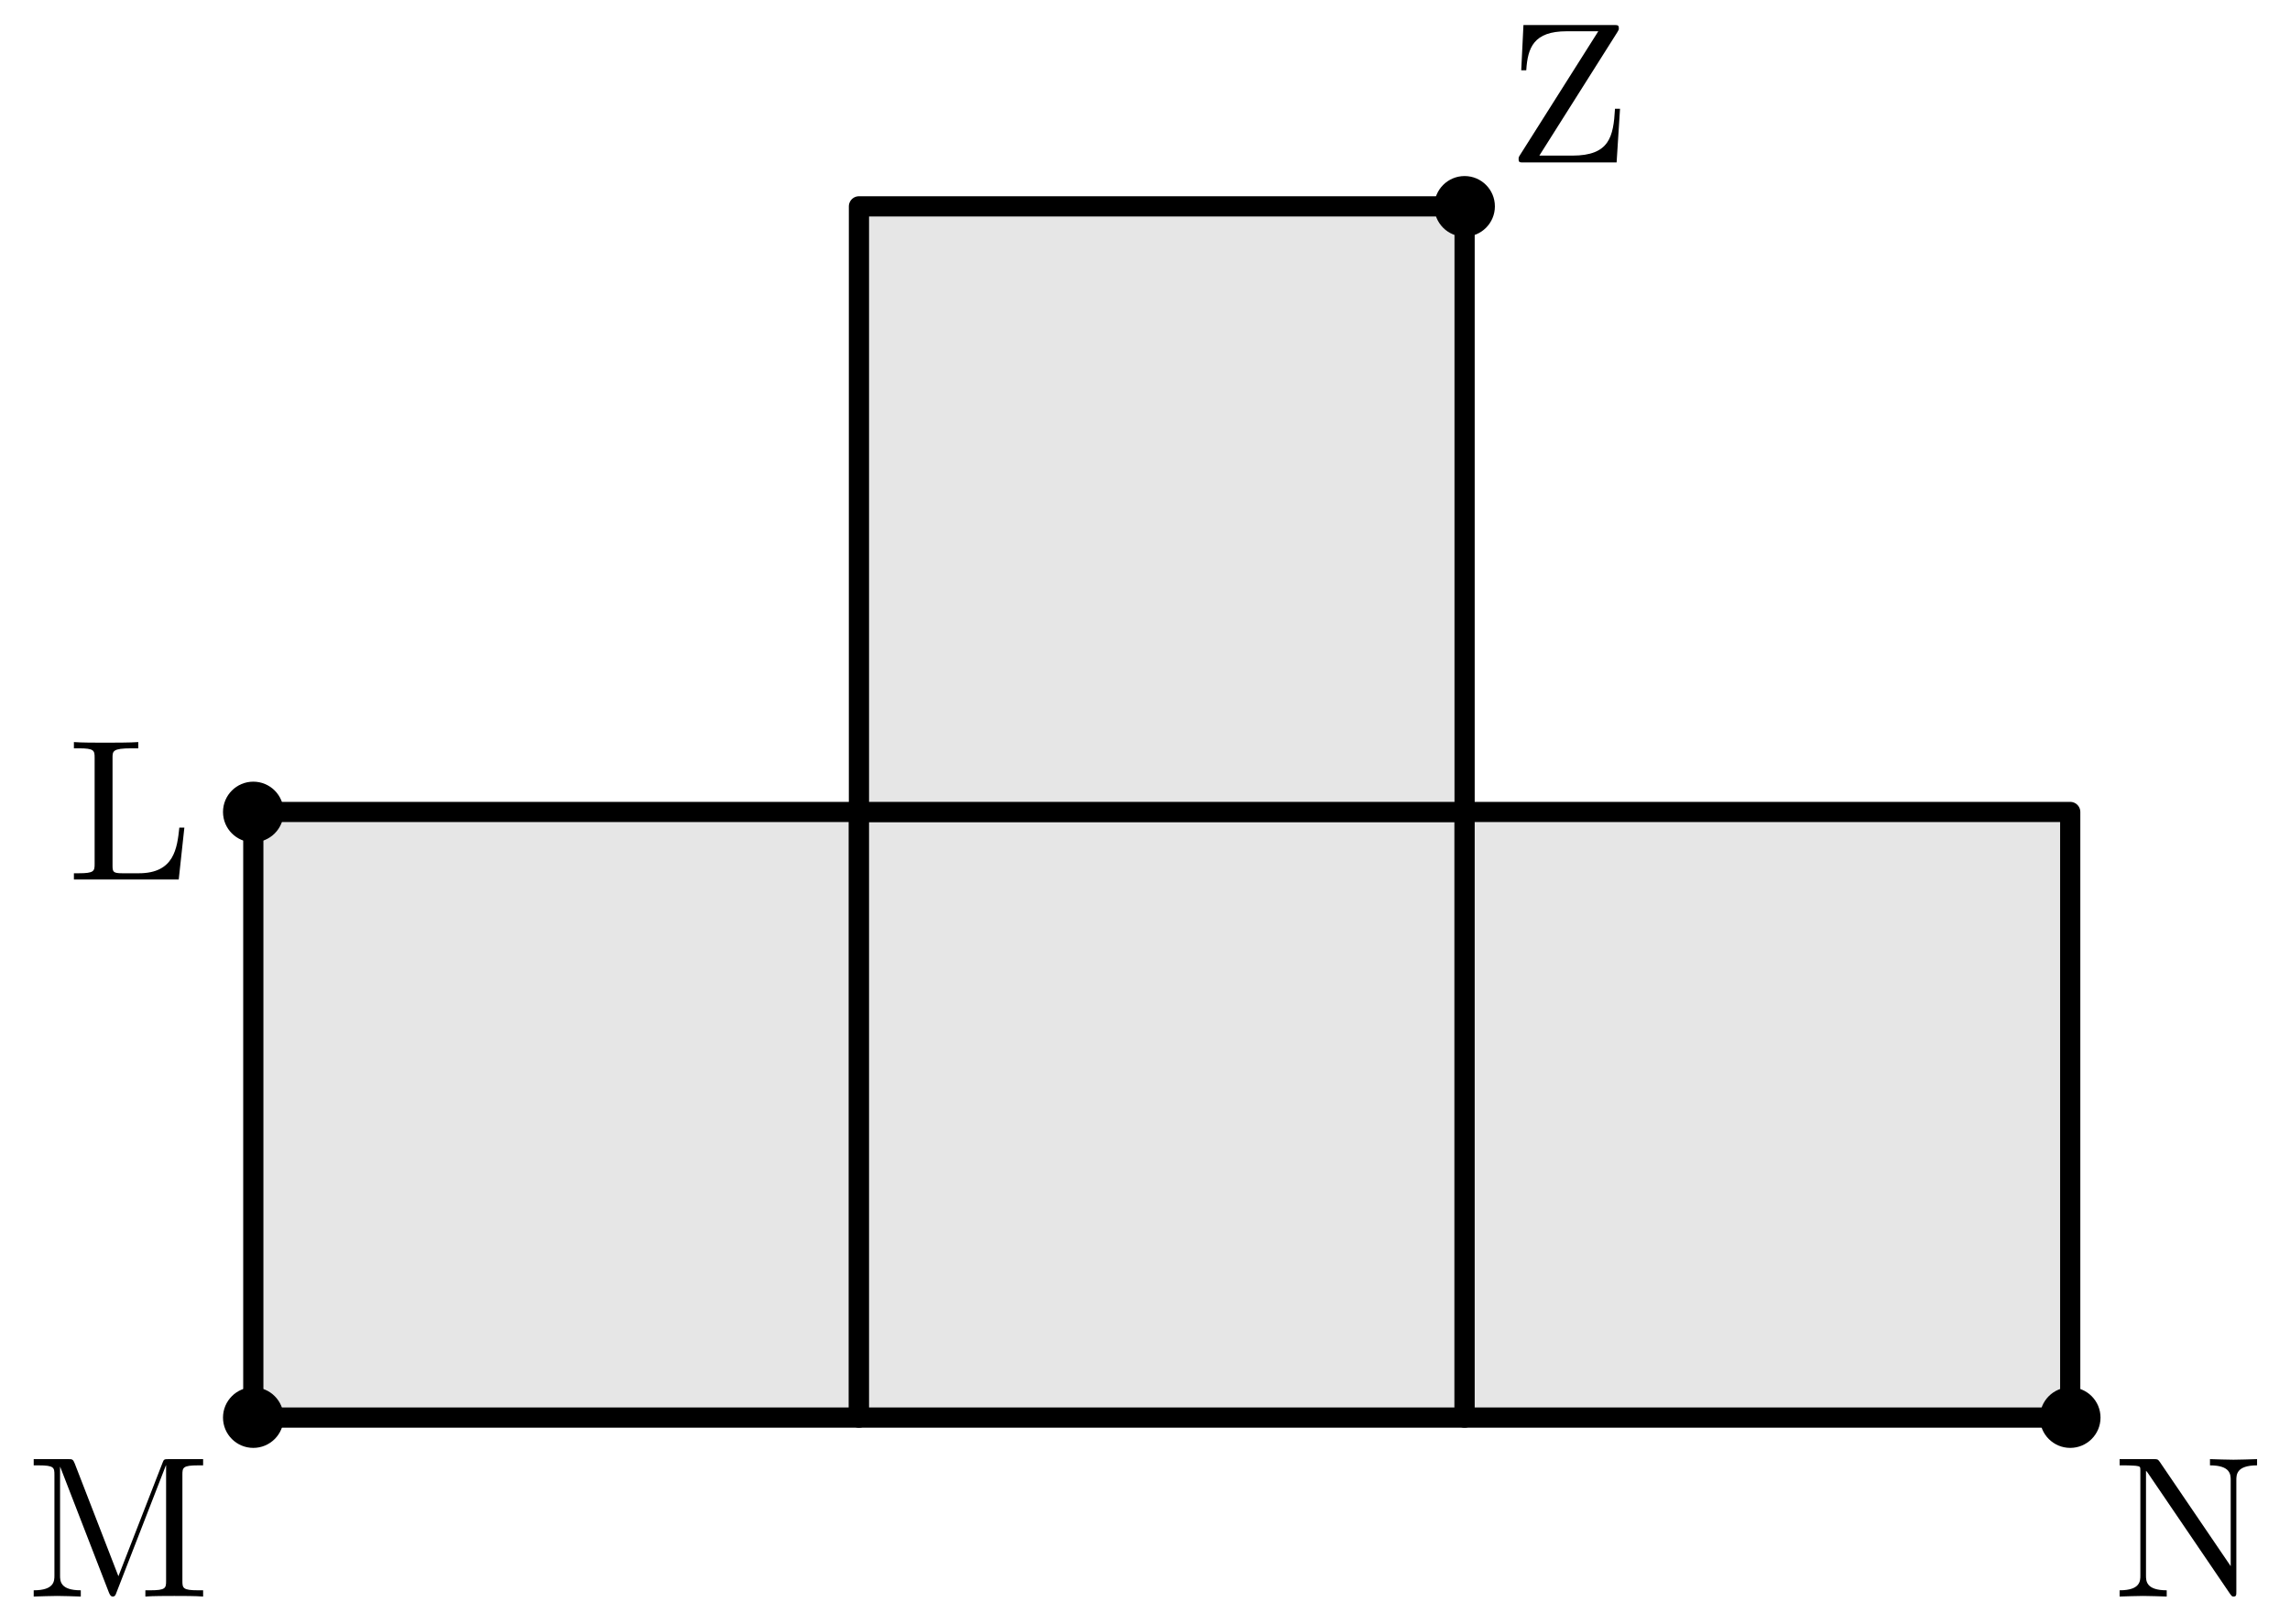 <?xml version='1.0' encoding='ISO-8859-1'?>
<!DOCTYPE svg PUBLIC "-//W3C//DTD SVG 1.1//EN" "http://www.w3.org/Graphics/SVG/1.1/DTD/svg11.dtd">
<!-- This file was generated by dvisvgm 1.0.11 () -->
<!-- Thu May  8 13:06:44 2025 -->
<svg height='80.711pt' version='1.1' viewBox='56.621 54.06 113.811 80.711' width='113.811pt' xmlns='http://www.w3.org/2000/svg' xmlns:xlink='http://www.w3.org/1999/xlink'>
<defs>
<path d='M5.82 -2.58H5.57C5.46 -1.56 5.32 -0.31 3.56 -0.31H2.74C2.27 -0.31 2.25 -0.38 2.25 -0.71V-6.04C2.25 -6.38 2.25 -6.52 3.2 -6.52H3.53V-6.83C3.17 -6.8 2.26 -6.8 1.85 -6.8C1.46 -6.8 0.68 -6.8 0.33 -6.83V-6.52H0.57C1.34 -6.52 1.36 -6.41 1.36 -6.05V-0.78C1.36 -0.42 1.34 -0.31 0.57 -0.31H0.33V0H5.54L5.82 -2.58Z' id='g0-76'/>
<path d='M2.41 -6.61C2.32 -6.83 2.29 -6.83 2.06 -6.83H0.37V-6.52H0.61C1.38 -6.52 1.4 -6.41 1.4 -6.05V-1.05C1.4 -0.78 1.4 -0.31 0.37 -0.31V0C0.72 -0.01 1.21 -0.03 1.54 -0.03S2.36 -0.01 2.71 0V-0.31C1.68 -0.31 1.68 -0.78 1.68 -1.05V-6.44H1.69L4.1 -0.22C4.15 -0.09 4.2 0 4.3 0C4.41 0 4.44 -0.08 4.48 -0.19L6.94 -6.52H6.95V-0.78C6.95 -0.42 6.93 -0.31 6.16 -0.31H5.92V0C6.29 -0.03 6.97 -0.03 7.36 -0.03S8.42 -0.03 8.79 0V-0.31H8.55C7.78 -0.31 7.76 -0.42 7.76 -0.78V-6.05C7.76 -6.41 7.78 -6.52 8.55 -6.52H8.79V-6.83H7.1C6.84 -6.83 6.84 -6.82 6.77 -6.64L4.58 -1.01L2.41 -6.61Z' id='g0-77'/>
<path d='M2.32 -6.7C2.23 -6.82 2.22 -6.83 2.03 -6.83H0.33V-6.52H0.62C0.77 -6.52 0.97 -6.51 1.12 -6.5C1.35 -6.47 1.36 -6.46 1.36 -6.27V-1.05C1.36 -0.78 1.36 -0.31 0.33 -0.31V0C0.68 -0.01 1.17 -0.03 1.5 -0.03S2.32 -0.01 2.67 0V-0.31C1.64 -0.31 1.64 -0.78 1.64 -1.05V-6.25C1.69 -6.2 1.7 -6.19 1.74 -6.13L5.82 -0.13C5.91 -0.01 5.92 0 5.99 0C6.13 0 6.13 -0.07 6.13 -0.26V-5.78C6.13 -6.05 6.13 -6.52 7.16 -6.52V-6.83C6.81 -6.82 6.32 -6.8 5.99 -6.8S5.17 -6.82 4.82 -6.83V-6.52C5.85 -6.52 5.85 -6.05 5.85 -5.78V-1.51L2.32 -6.7Z' id='g0-78'/>
<path d='M5.47 -6.48C5.54 -6.59 5.54 -6.6 5.54 -6.67C5.54 -6.83 5.48 -6.83 5.28 -6.83H0.8L0.69 -4.58H0.94C1.01 -5.71 1.31 -6.52 2.95 -6.52H4.52L0.63 -0.37C0.56 -0.26 0.56 -0.25 0.56 -0.17C0.56 0 0.61 0 0.82 0H5.43L5.6 -2.67H5.35C5.27 -1.28 5.08 -0.34 3.23 -0.34H1.59L5.47 -6.48Z' id='g0-90'/>
</defs>
<g id='page1'>
<g transform='matrix(1 0 0 1 69.21 124.516)'>
<path d='M 0 0L 30.1 0L 30.1 -30.1L 0 -30.1L 0 0Z' fill='#e6e6e6'/>
</g>
<g transform='matrix(1 0 0 1 69.21 124.516)'>
<path d='M 0 0L 30.1 0L 30.1 -30.1L 0 -30.1L 0 0Z' fill='none' stroke='#000000' stroke-linecap='round' stroke-linejoin='round' stroke-miterlimit='10.037' stroke-width='1.004'/>
</g>
<g transform='matrix(1 0 0 1 69.21 124.516)'>
<path d='M 30.1 0L 60.2 0L 60.2 -30.1L 30.1 -30.1L 30.1 0Z' fill='#e6e6e6'/>
</g>
<g transform='matrix(1 0 0 1 69.21 124.516)'>
<path d='M 30.1 0L 60.2 0L 60.2 -30.1L 30.1 -30.1L 30.1 0Z' fill='none' stroke='#000000' stroke-linecap='round' stroke-linejoin='round' stroke-miterlimit='10.037' stroke-width='1.004'/>
</g>
<g transform='matrix(1 0 0 1 69.21 124.516)'>
<path d='M 60.2 0L 90.299 0L 90.299 -30.1L 60.2 -30.1L 60.2 0Z' fill='#e6e6e6'/>
</g>
<g transform='matrix(1 0 0 1 69.21 124.516)'>
<path d='M 60.2 0L 90.299 0L 90.299 -30.1L 60.2 -30.1L 60.2 0Z' fill='none' stroke='#000000' stroke-linecap='round' stroke-linejoin='round' stroke-miterlimit='10.037' stroke-width='1.004'/>
</g>
<g transform='matrix(1 0 0 1 69.21 124.516)'>
<path d='M 30.1 -30.1L 60.2 -30.1L 60.2 -60.2L 30.1 -60.2L 30.1 -30.1Z' fill='#e6e6e6'/>
</g>
<g transform='matrix(1 0 0 1 69.21 124.516)'>
<path d='M 30.1 -30.1L 60.2 -30.1L 60.2 -60.2L 30.1 -60.2L 30.1 -30.1Z' fill='none' stroke='#000000' stroke-linecap='round' stroke-linejoin='round' stroke-miterlimit='10.037' stroke-width='1.004'/>
</g>
<g transform='matrix(1 0 0 1 69.21 124.516)'>
<circle cx='0' cy='-30.1' r='1.506' fill='#000000'/>
</g>
<g transform='matrix(1 0 0 1 69.21 124.516)'>
<circle cx='0' cy='-0' r='1.506' fill='#000000'/>
</g>
<g transform='matrix(1 0 0 1 69.21 124.516)'>
<circle cx='90.299' cy='-0' r='1.506' fill='#000000'/>
</g>
<g transform='matrix(1 0 0 1 69.21 124.516)'>
<circle cx='60.2' cy='-60.2' r='1.506' fill='#000000'/>
</g><use x='59.964' xlink:href='#g0-76' y='97.772'/>
<use x='57.926' xlink:href='#g0-77' y='133.41'/>
<use x='161.635' xlink:href='#g0-78' y='133.41'/>
<use x='131.535' xlink:href='#g0-90' y='62.134'/>
</g>
</svg>
